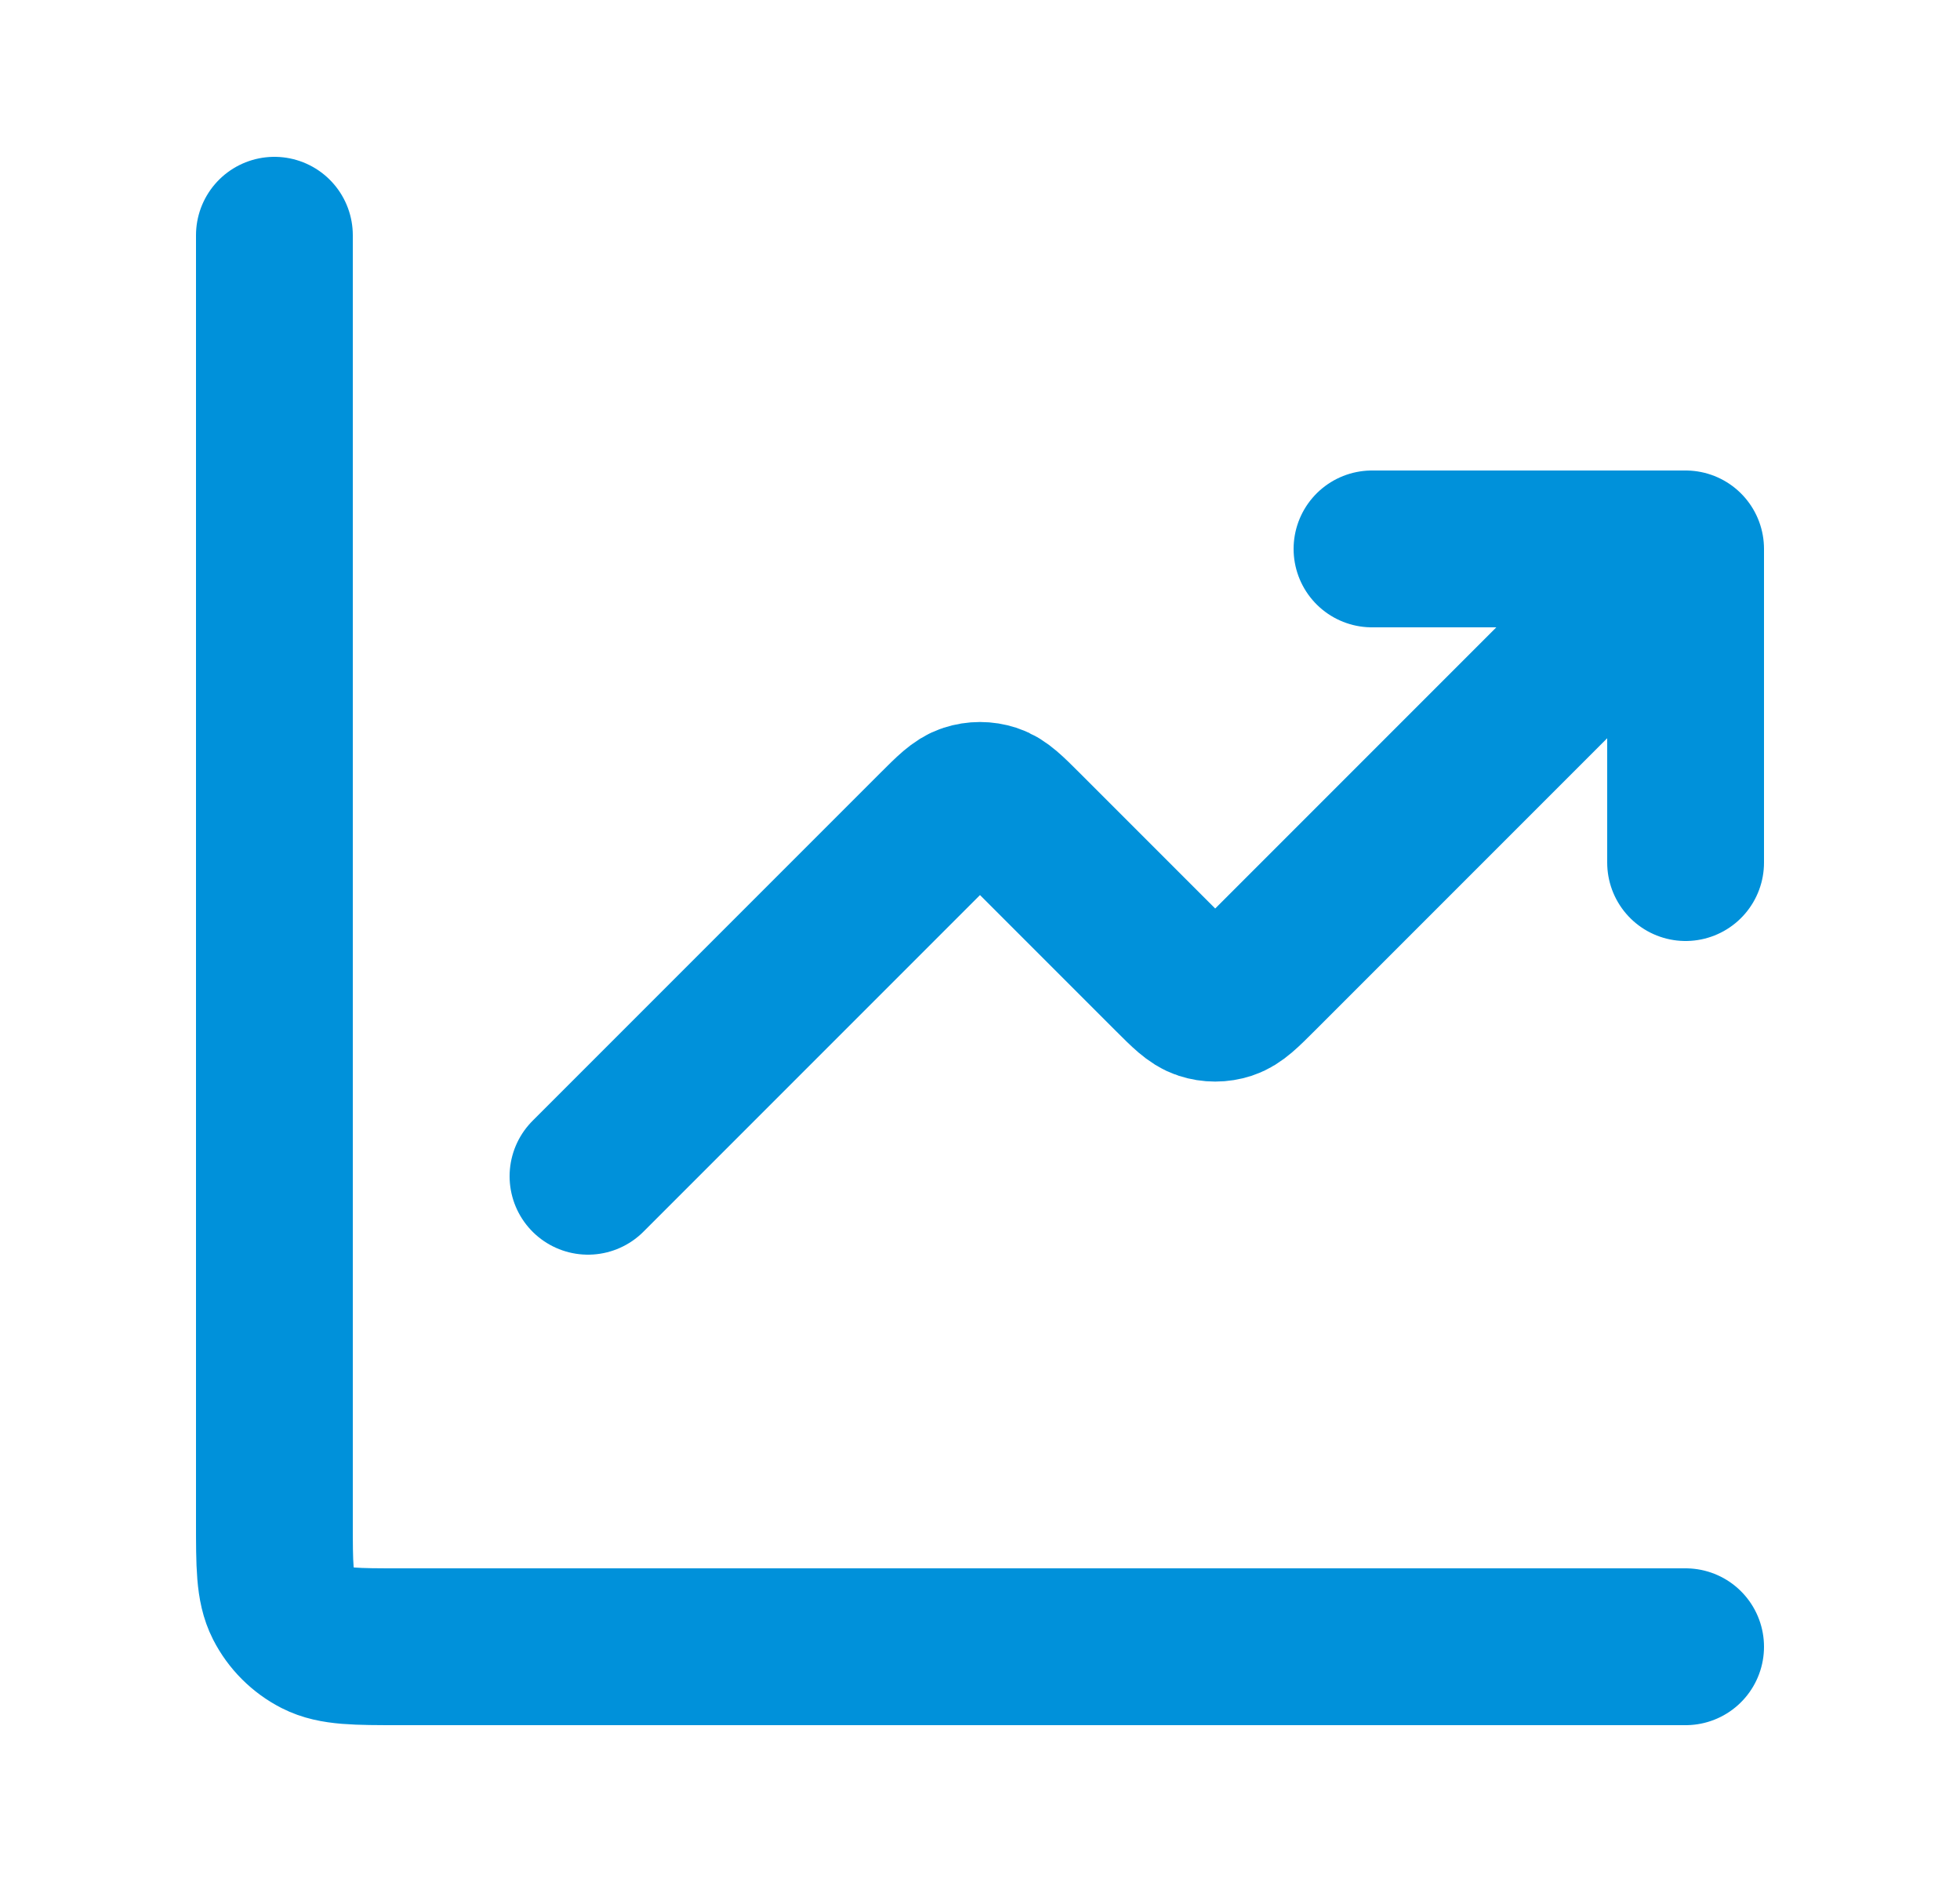 <svg width="25" height="24" viewBox="0 0 25 24" fill="none" xmlns="http://www.w3.org/2000/svg">
<path d="M21.5 21H5.1C4.54 21 4.26 21 4.046 20.891C3.858 20.795 3.705 20.642 3.609 20.454C3.5 20.24 3.5 19.96 3.5 19.4V3M21.5 7L16.066 12.434C15.868 12.632 15.769 12.731 15.655 12.768C15.554 12.801 15.446 12.801 15.345 12.768C15.231 12.731 15.132 12.632 14.934 12.434L13.066 10.566C12.868 10.368 12.769 10.269 12.655 10.232C12.554 10.199 12.446 10.199 12.345 10.232C12.231 10.269 12.132 10.368 11.934 10.566L7.5 15M21.5 7H17.5M21.5 7V11" stroke="#0091DA" stroke-width="2" stroke-linecap="round" stroke-linejoin="round"/>
</svg>
